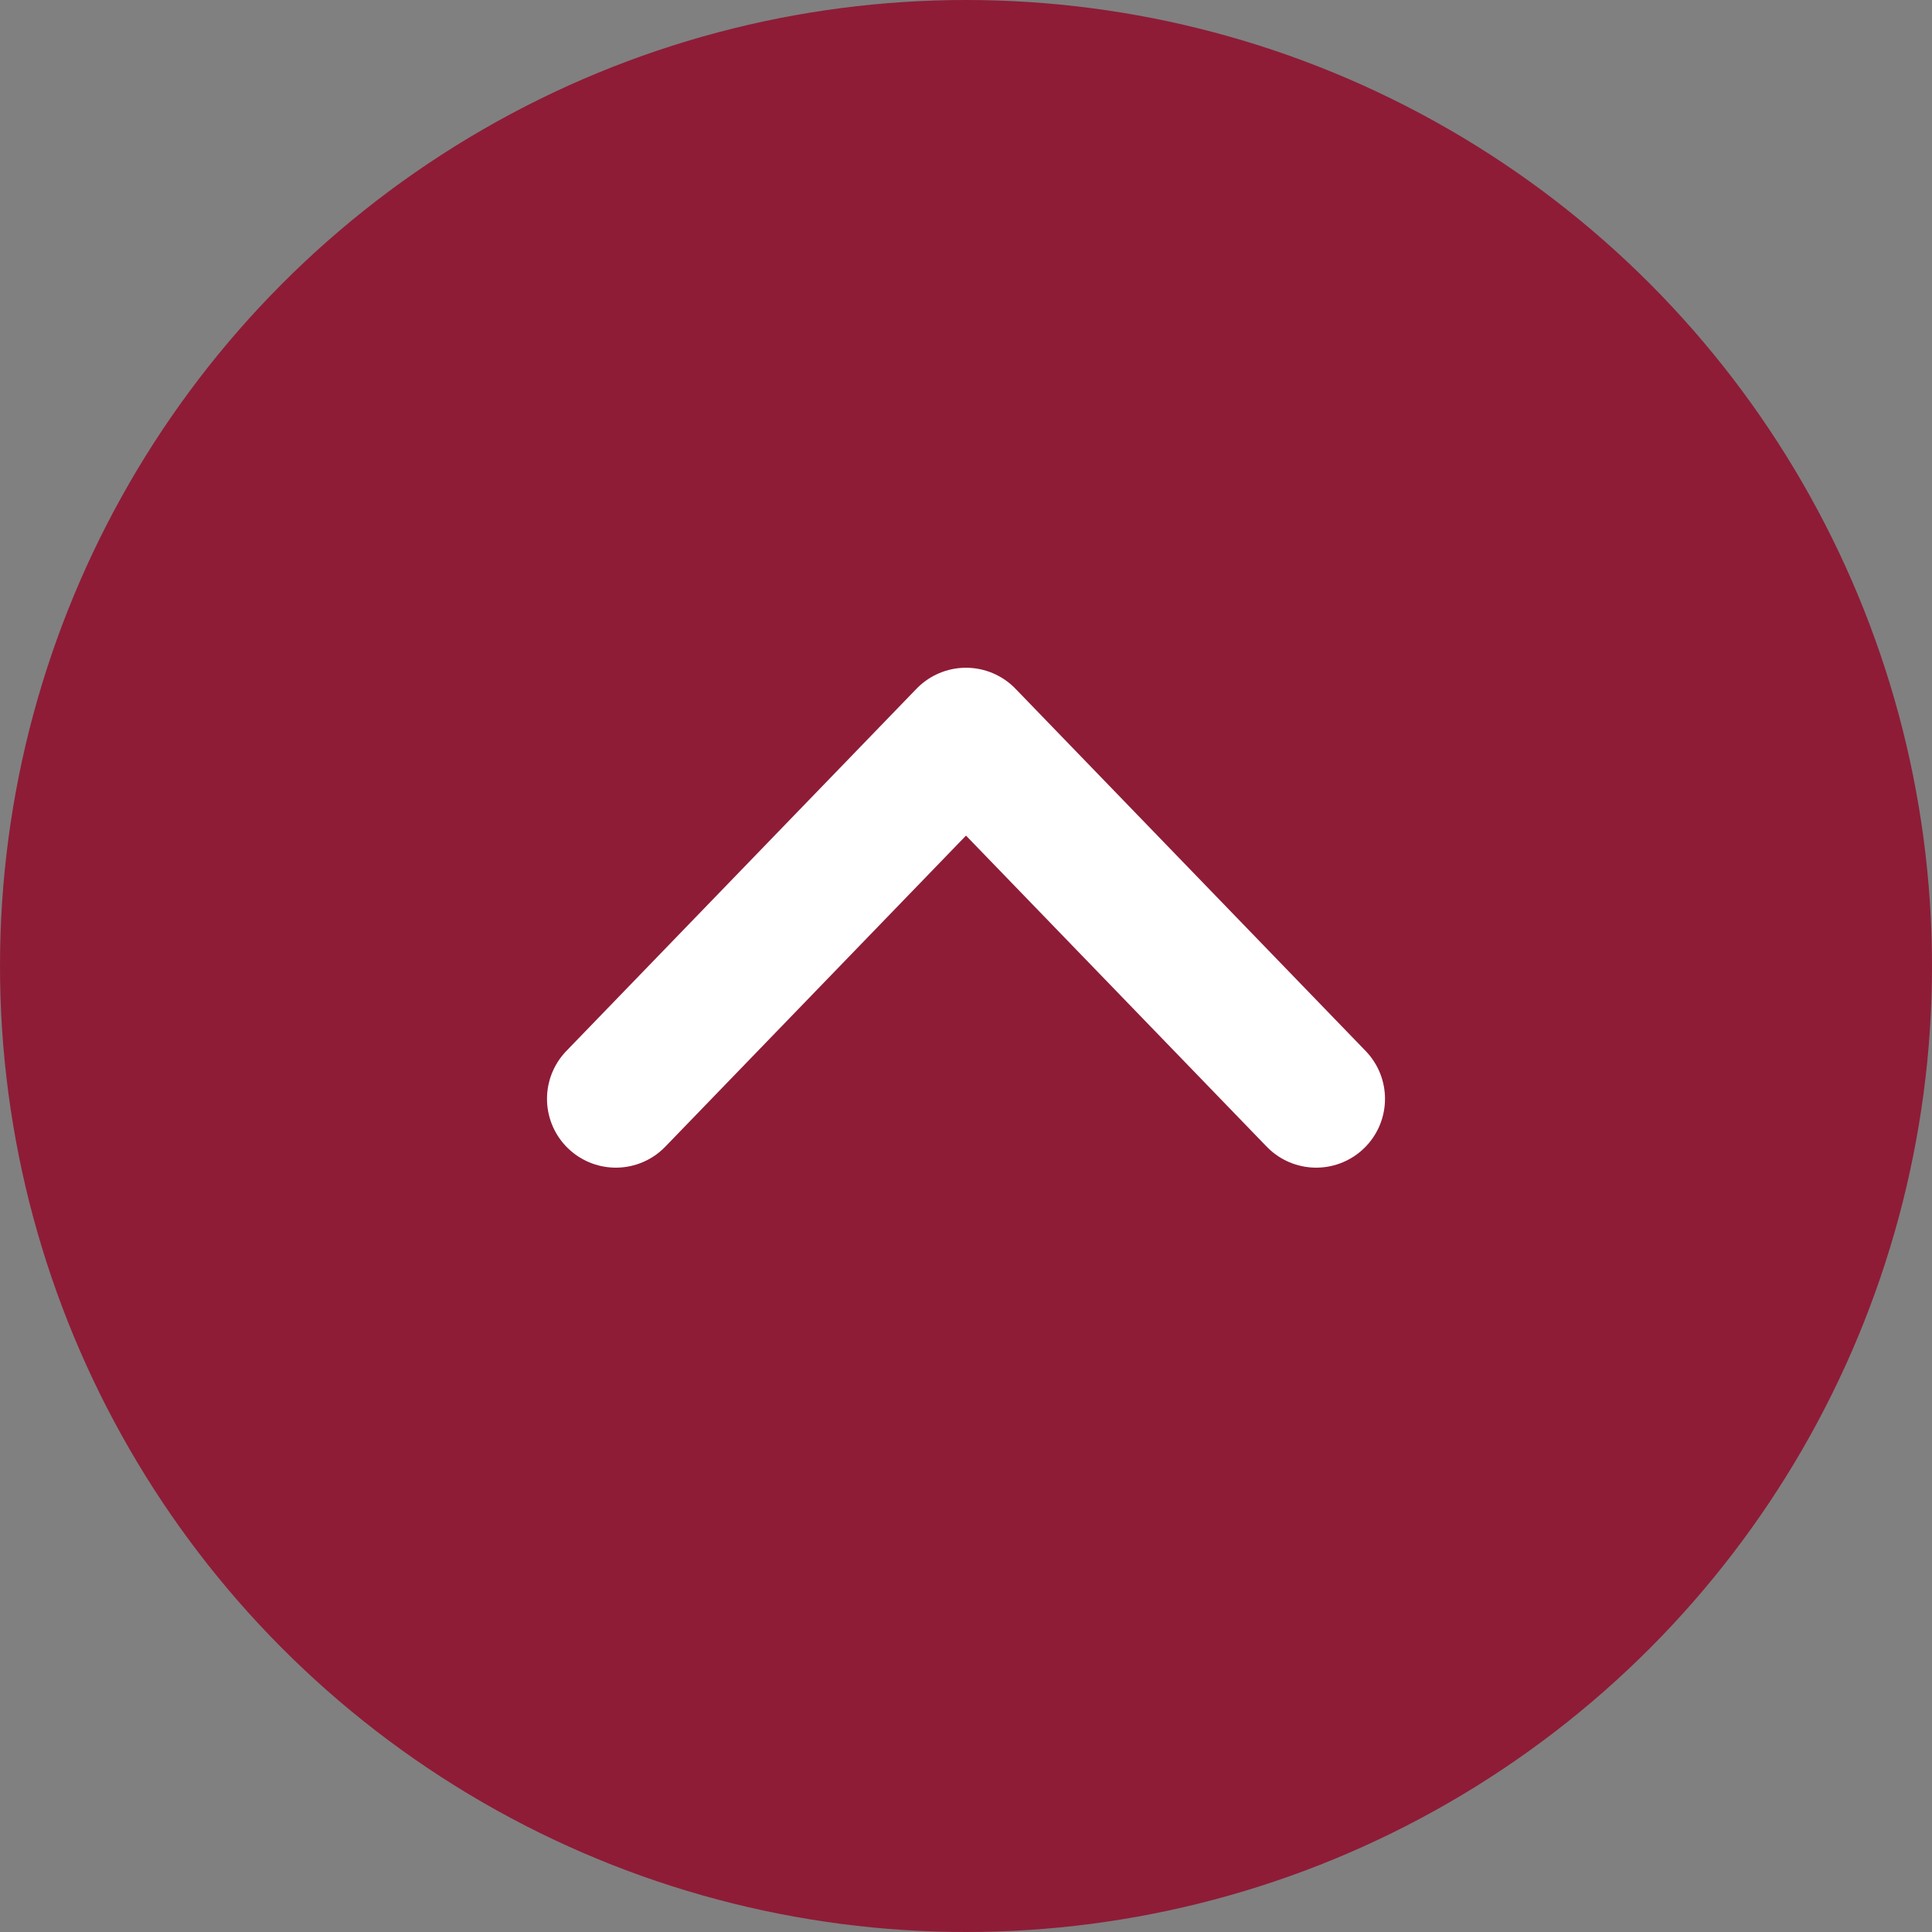 <?xml version="1.0" encoding="UTF-8"?><svg id="_レイヤー_2" xmlns="http://www.w3.org/2000/svg" viewBox="0 0 80 80"><rect x="0" y="0" width="80" height="80" fill="#808080" stroke="none"/><defs><style>.cls-1{fill:#8e1c37;}.cls-2{fill:none;stroke:#fff;stroke-linecap:round;stroke-linejoin:round;stroke-width:5.7px;}</style></defs><g id="design"><g><circle class="cls-1" cx="40" cy="40" r="40"/><polyline class="cls-2" points="54.5 45.5 40 30.5 25.5 45.5"/></g></g></svg>